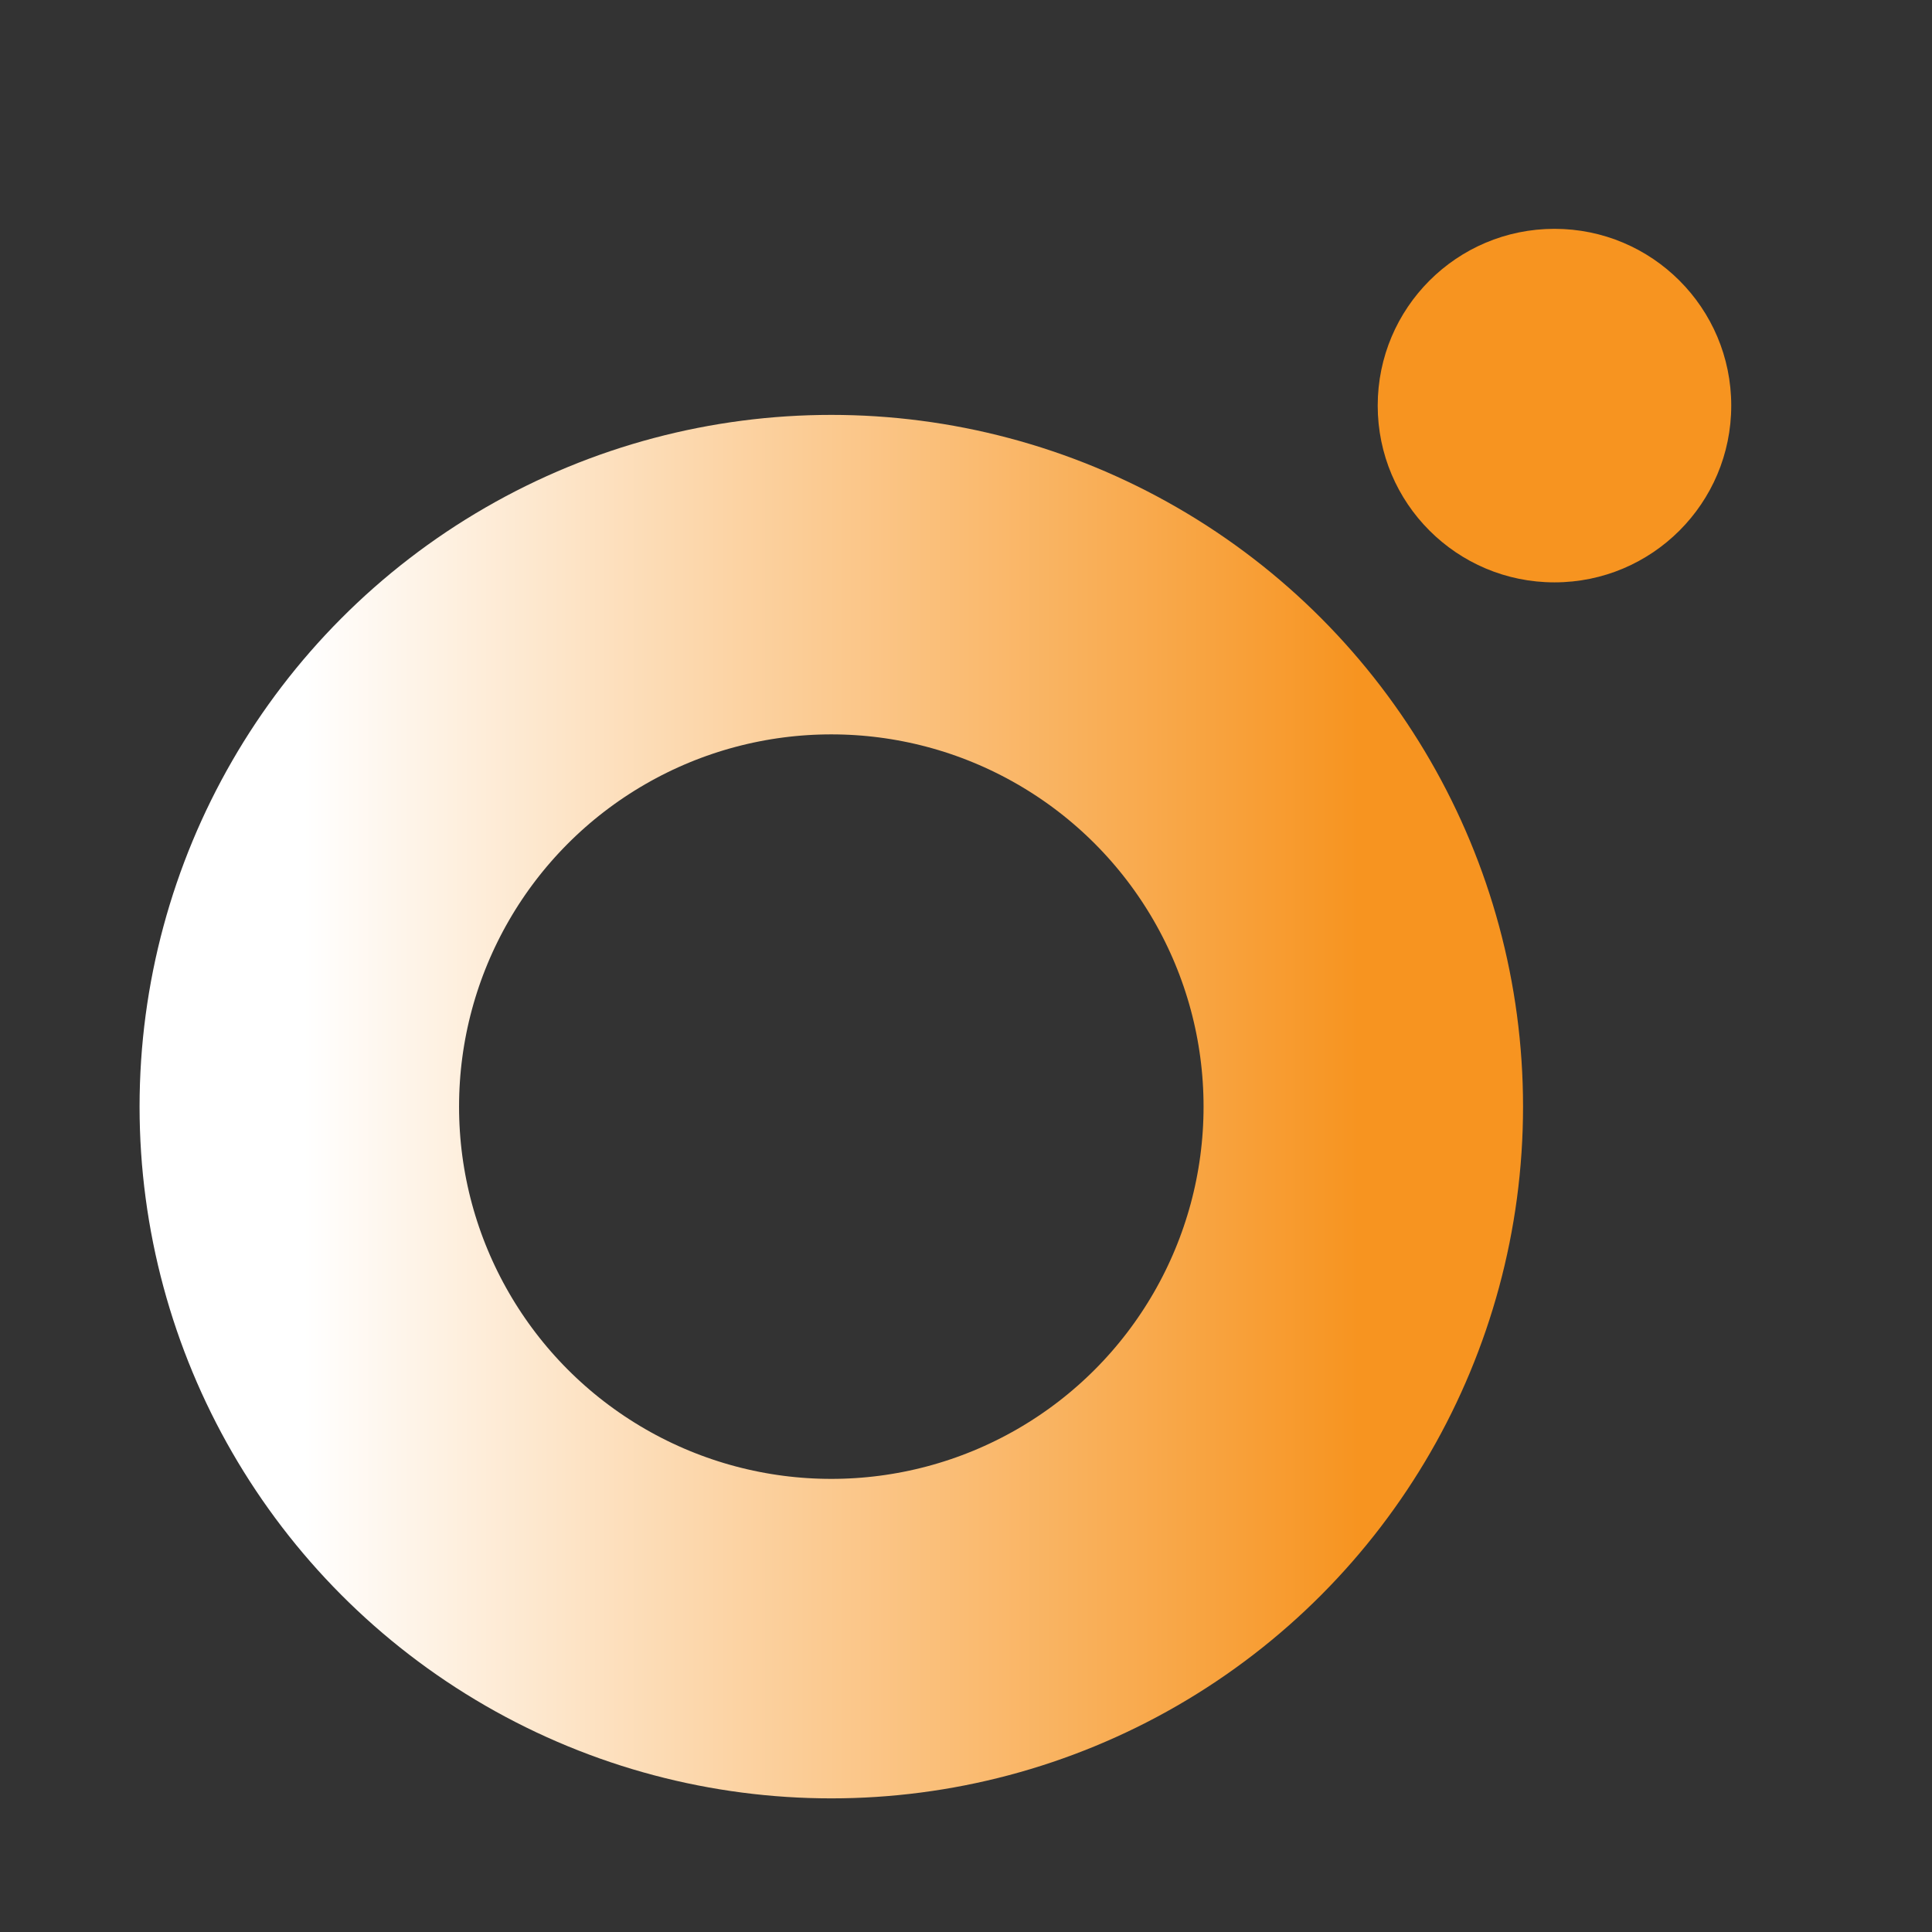 <?xml version="1.0" encoding="UTF-8" standalone="no"?>
<!DOCTYPE svg PUBLIC "-//W3C//DTD SVG 1.1//EN" "http://www.w3.org/Graphics/SVG/1.1/DTD/svg11.dtd">
<svg width="100%" height="100%" viewBox="0 0 201 201" version="1.1" xmlns="http://www.w3.org/2000/svg" xmlns:xlink="http://www.w3.org/1999/xlink" xml:space="preserve" xmlns:serif="http://www.serif.com/" style="fill-rule:evenodd;clip-rule:evenodd;stroke-linecap:round;stroke-linejoin:round;stroke-miterlimit:1.5;">
    <rect x="0" y="0" width="201" height="201" fill="#333333" stroke="none"/>
    <g transform="matrix(1,0,0,1,0,-373)">
        <g id="ArtBoard5" transform="matrix(1,0,0,1,0,-0.738)">
            <rect x="0" y="373.738" width="200.008" height="200.008" style="fill:none;"/>
            <g transform="matrix(2.914,0,0,2.914,-6083.27,-2808.61)">
                <circle cx="2143.1" cy="1106.57" r="6.311" style="fill:rgb(247,148,32);"/>
            </g>
            <g transform="matrix(8.77,0,0,8.77,-18708.5,-9215.75)">
                <circle cx="2143.1" cy="1106.57" r="6.311" style="fill:none;stroke:url(#_Linear1);stroke-width:3.79px;"/>
            </g>
        </g>
    </g>
    <defs>
        <linearGradient id="_Linear1" x1="0" y1="0" x2="1" y2="0" gradientUnits="userSpaceOnUse" gradientTransform="matrix(12.622,0,0,12.622,2136.79,1106.57)"><stop offset="0" style="stop-color:white;stop-opacity:1"/><stop offset="1" style="stop-color:rgb(247,148,32);stop-opacity:1"/></linearGradient>
    </defs>
</svg>
